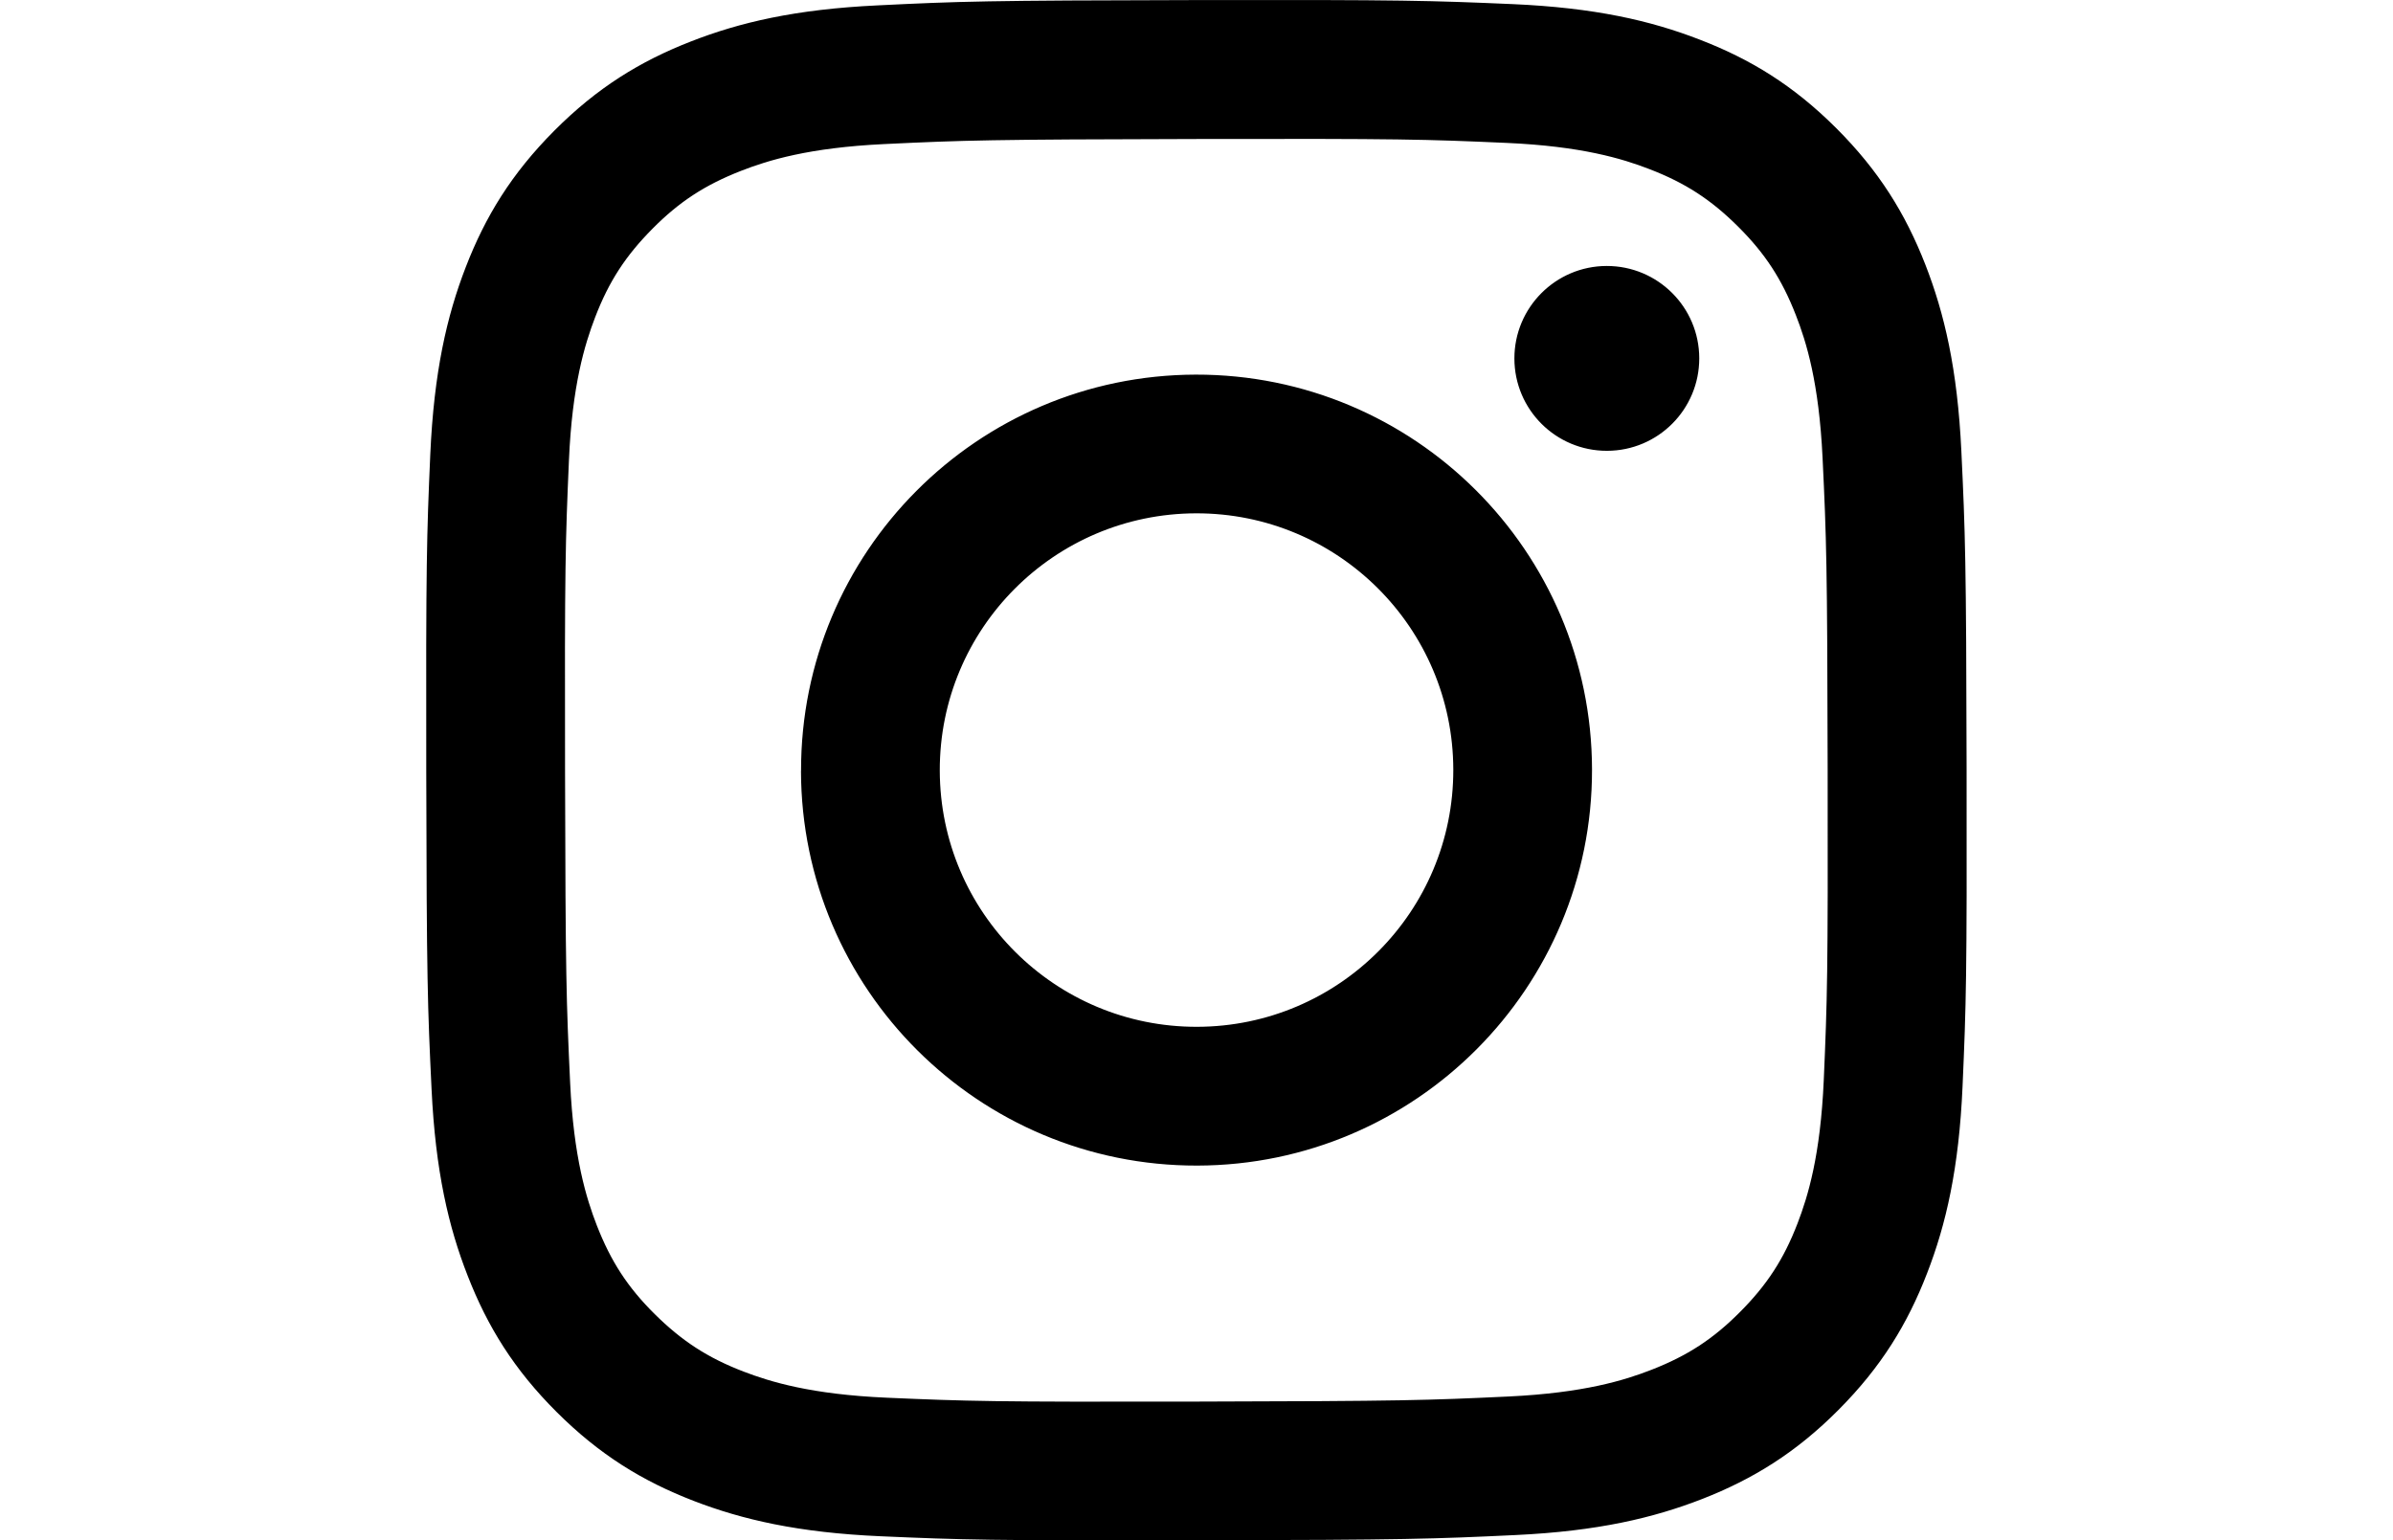 <?xml version="1.0" encoding="UTF-8"?>
<svg xmlns="http://www.w3.org/2000/svg" width="320" height="206" viewBox="0 0 320 206">
  <defs>
    <style>.cls-1{fill:#fff;opacity:0;}</style>
  </defs>
  <g id="Hintergrund">
    <rect class="cls-1" width="320" height="206"/>
  </g>
  <g id="Logos">
    <path d="M117.34,.72c-10.96,.52-18.44,2.27-24.99,4.84-6.77,2.64-12.51,6.18-18.22,11.91-5.71,5.73-9.23,11.47-11.85,18.26-2.54,6.56-4.25,14.05-4.74,25.01-.48,10.97-.59,14.49-.54,42.46,.05,27.97,.18,31.48,.71,42.46,.52,10.96,2.27,18.44,4.84,24.98,2.64,6.77,6.18,12.51,11.91,18.22,5.73,5.71,11.47,9.22,18.27,11.85,6.55,2.53,14.04,4.26,25.01,4.74,10.96,.48,14.49,.59,42.45,.54,27.96-.05,31.48-.18,42.47-.7,10.99-.52,18.43-2.28,24.98-4.83,6.77-2.65,12.51-6.18,18.22-11.92,5.71-5.74,9.22-11.48,11.84-18.27,2.54-6.55,4.26-14.04,4.74-25,.48-10.99,.59-14.5,.54-42.47s-.18-31.47-.7-42.46c-.52-10.98-2.27-18.44-4.83-24.99-2.65-6.77-6.18-12.5-11.91-18.22-5.73-5.72-11.48-9.23-18.27-11.84-6.55-2.54-14.04-4.26-25.01-4.74C191.31,.08,187.78-.04,159.8,.01c-27.97,.05-31.47,.17-42.46,.71m1.2,186.2c-10.04-.44-15.5-2.11-19.13-3.5-4.81-1.85-8.24-4.1-11.86-7.68-3.62-3.59-5.85-7.03-7.73-11.83-1.41-3.63-3.11-9.08-3.58-19.12-.51-10.85-.62-14.11-.68-41.61-.06-27.5,.05-30.75,.52-41.61,.43-10.03,2.11-15.49,3.5-19.13,1.85-4.82,4.09-8.24,7.68-11.86,3.59-3.62,7.02-5.85,11.83-7.73,3.63-1.42,9.08-3.1,19.11-3.58,10.86-.52,14.12-.62,41.61-.68,27.49-.06,30.76,.04,41.62,.52,10.03,.44,15.5,2.1,19.12,3.5,4.81,1.85,8.24,4.08,11.86,7.68,3.62,3.6,5.85,7.02,7.73,11.83,1.42,3.62,3.1,9.06,3.58,19.11,.52,10.86,.63,14.12,.68,41.61,.05,27.49-.05,30.76-.52,41.61-.44,10.04-2.1,15.5-3.5,19.14-1.85,4.81-4.09,8.24-7.69,11.86-3.6,3.62-7.02,5.85-11.83,7.73-3.63,1.42-9.08,3.1-19.11,3.58-10.86,.51-14.12,.62-41.62,.68-27.51,.06-30.75-.05-41.61-.52M202.51,47.95c.01,6.83,5.55,12.35,12.38,12.34,6.83-.01,12.35-5.55,12.34-12.38-.01-6.83-5.55-12.35-12.38-12.34h0c-6.82,.01-12.35,5.56-12.34,12.38m-95.4,55.15c.06,29.21,23.78,52.84,52.99,52.78,29.2-.06,52.85-23.78,52.79-52.99-.06-29.21-23.78-52.84-52.99-52.79-29.21,.06-52.84,23.78-52.78,52.99m18.55-.04c-.04-18.96,15.3-34.36,34.27-34.4,18.96-.04,34.36,15.3,34.4,34.27,.04,18.96-15.3,34.36-34.27,34.4-18.96,.04-34.36-15.3-34.4-34.26h0"/>
  </g>
</svg>
